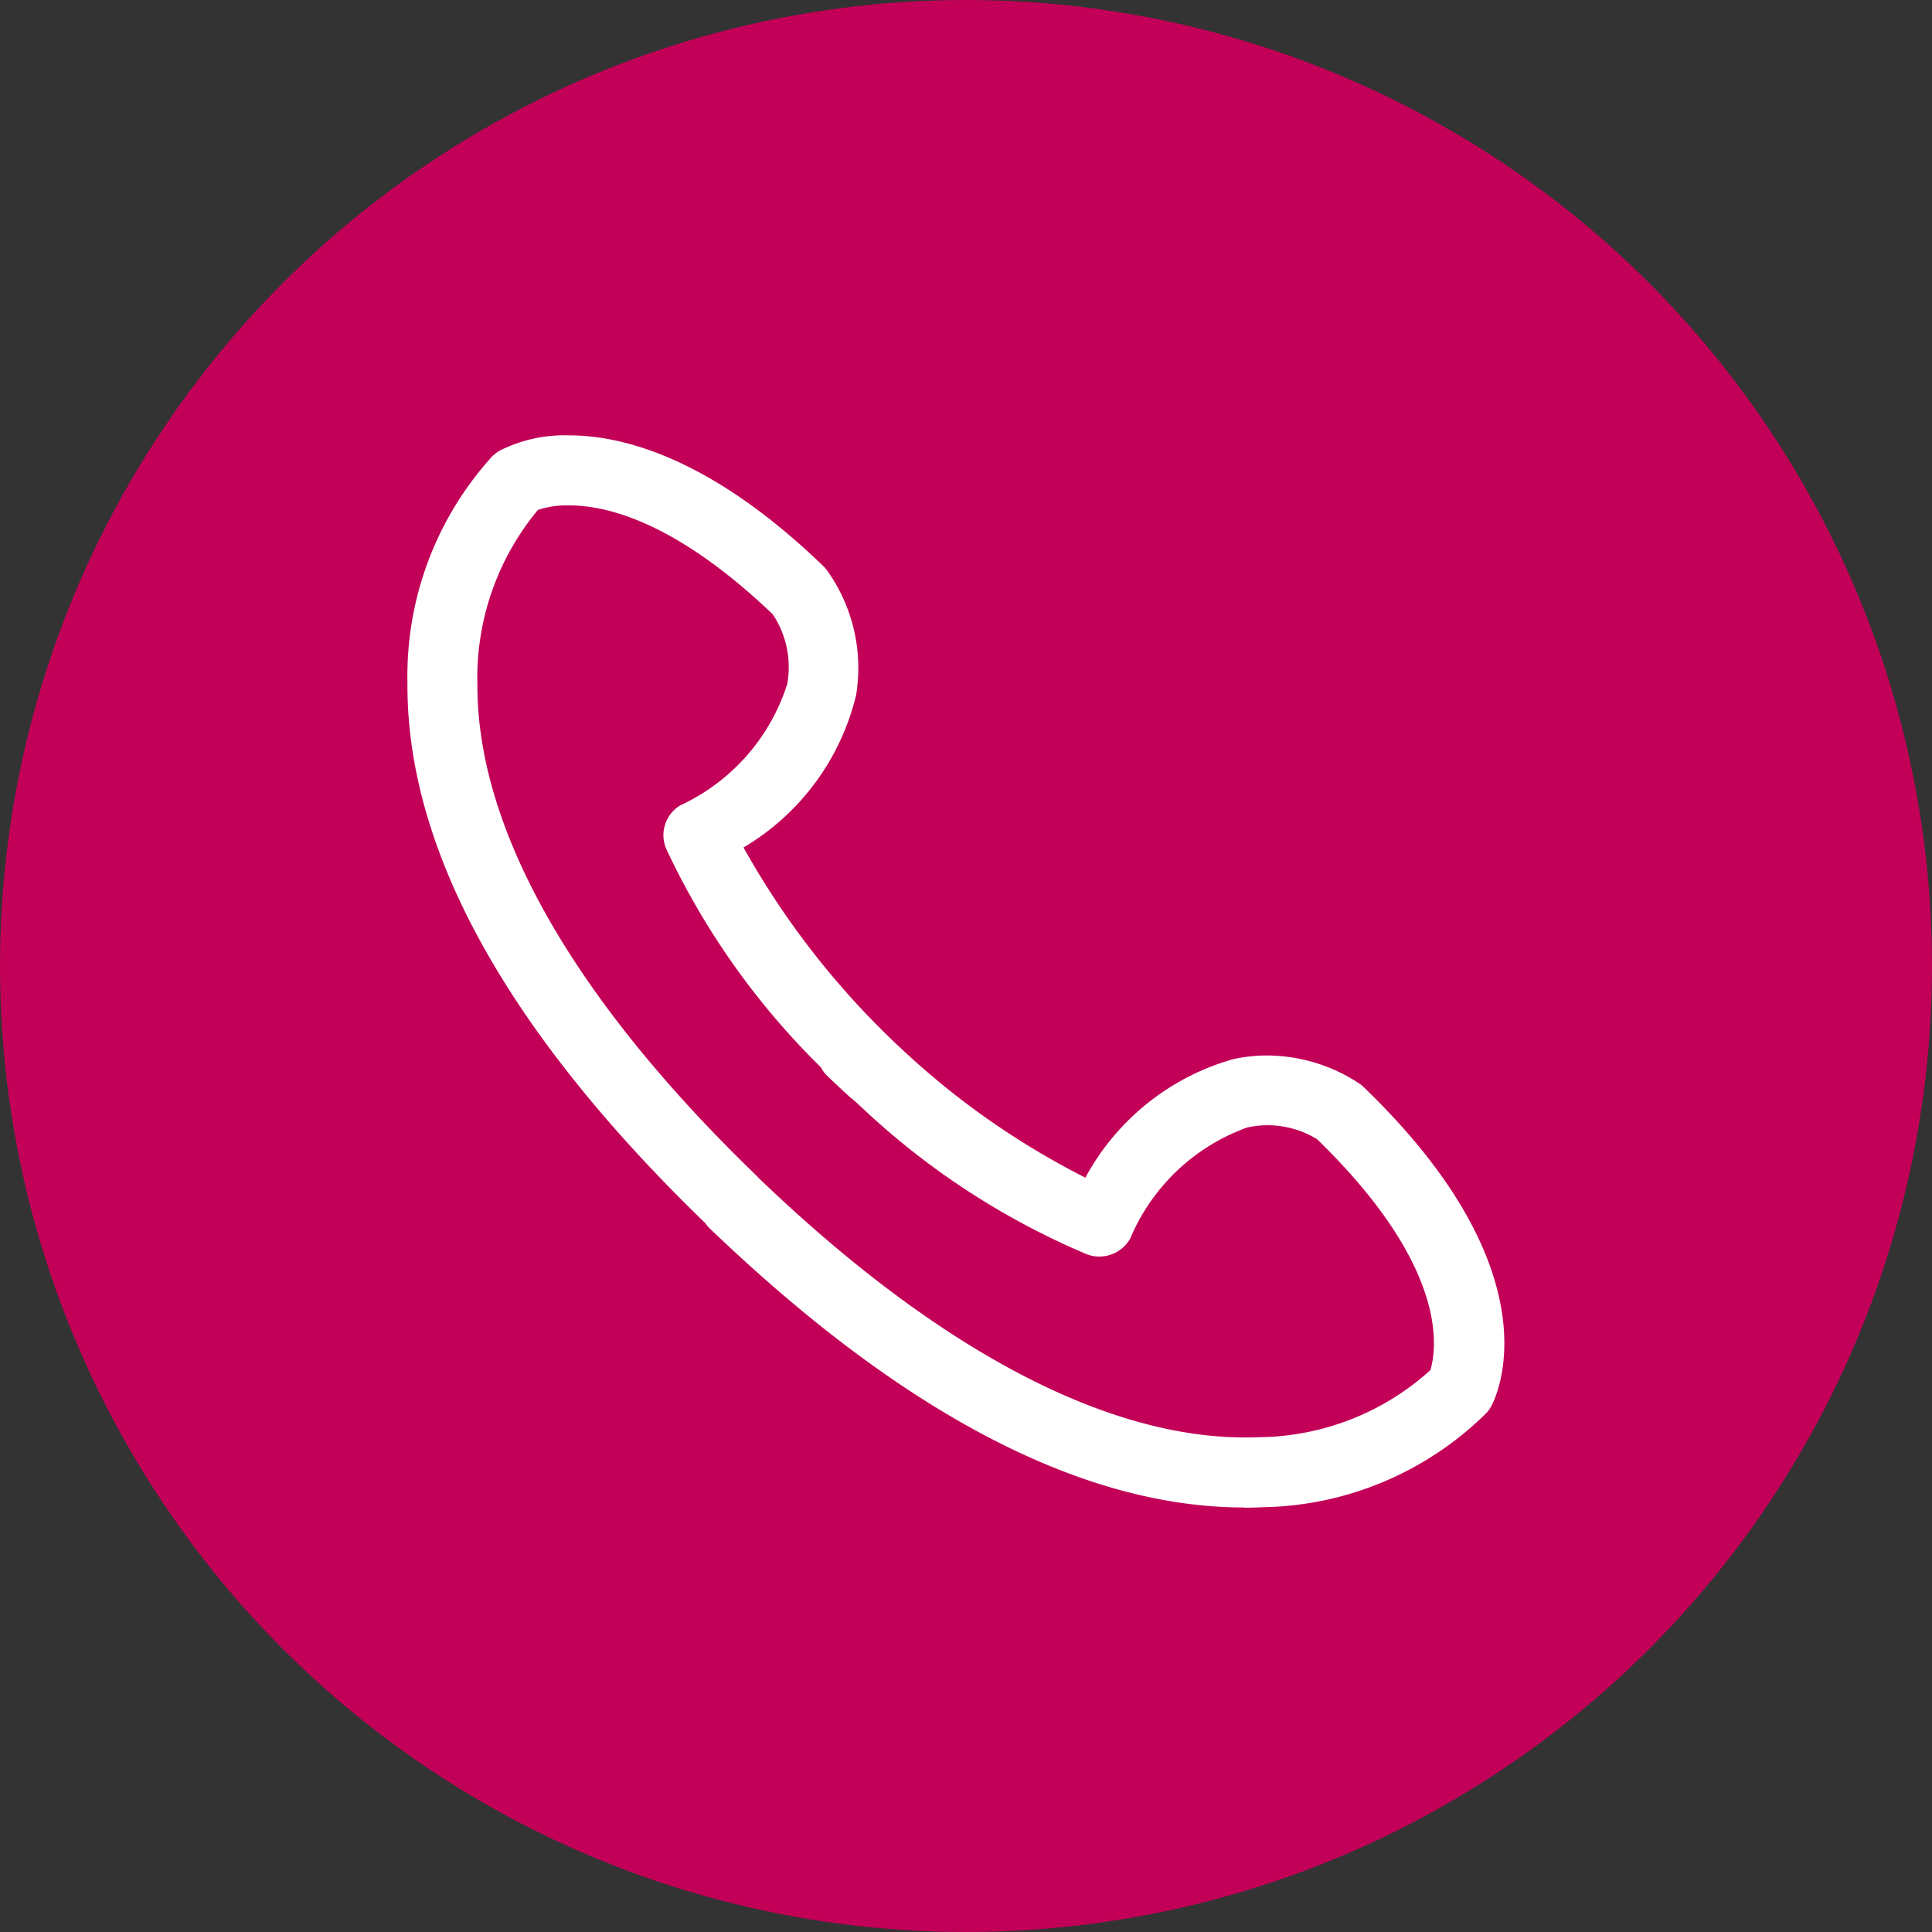 <svg xmlns="http://www.w3.org/2000/svg" width="38" height="38" viewBox="0 0 38 38">
  <rect x="0" y="0" width="38" height="38" fill="#333333" stroke="none"/>
  <g id="Group_13003" data-name="Group 13003" transform="translate(-483 -914)">
    <circle id="Ellipse_3" data-name="Ellipse 3" cx="19" cy="19" r="19" transform="translate(483 914)" fill="#c20057"/>
    <g id="Group_12997" data-name="Group 12997" transform="translate(491.014 922.563)">
      <path id="Path_12" data-name="Path 12" d="M17.228,21.633c-3.13,0-6.625-1.837-10.389-5.461l0,0,0,0a.317.317,0,0,0-.027-.042l0-.006L6.8,16.114C2.927,12.371.976,8.846,1,5.638a6.184,6.184,0,0,1,1.611-4.3l.008-.008.013-.01A.417.417,0,0,1,2.7,1.268,2.6,2.6,0,0,1,3.952,1c1.024,0,2.7.435,4.847,2.506a.458.458,0,0,1,.04.044,3.044,3.044,0,0,1,.54,2.3,4.635,4.635,0,0,1-2.206,2.9L7.09,8.8l.045.089a16.158,16.158,0,0,0,3.22,4.13A15.53,15.53,0,0,0,14.1,15.618l.091.042.053-.085a4.635,4.635,0,0,1,2.817-2.315,2.932,2.932,0,0,1,.62-.066,3.063,3.063,0,0,1,1.7.52.5.5,0,0,1,.044.037c3.625,3.49,2.6,5.752,2.472,6a.525.525,0,0,1-.061.09,6.149,6.149,0,0,1-4.246,1.785c-.124.006-.242.008-.36.008Zm-9.718-6.1.013.013c3.52,3.381,6.879,5.169,9.716,5.169.091,0,.182,0,.272-.006A5.306,5.306,0,0,0,21.075,19.3l.019-.019.008-.026c.148-.465.422-2.184-2.289-4.809l-.008-.008-.009-.006a2.089,2.089,0,0,0-1.558-.266,4.15,4.15,0,0,0-2.445,2.3.462.462,0,0,1-.4.238.453.453,0,0,1-.161-.029,14.668,14.668,0,0,1-4.41-2.89l.024-.041-.183-.132-.015.017c-.172-.156-.321-.3-.464-.433a.467.467,0,0,1-.078-.114L9.1,13.065l-.011-.012A14.6,14.6,0,0,1,6.077,8.808a.459.459,0,0,1,.187-.573A4.148,4.148,0,0,0,8.467,5.7a2.108,2.108,0,0,0-.33-1.552l-.006-.009-.008-.007C6.212,2.307,4.8,1.924,3.946,1.924a2.011,2.011,0,0,0-.711.113l-.025.01-.018.02A5.372,5.372,0,0,0,1.923,5.681C1.916,8.592,3.844,11.99,7.5,15.507l0,0Z" transform="translate(-0.77 -0.773)" fill="#fff"/>
      <path id="Path_13" data-name="Path 13" d="M16.455,21.087c-3.191,0-6.739-1.859-10.546-5.524l-.05-.067C1.945,11.708-.024,8.132,0,4.864A6.419,6.419,0,0,1,1.679.4L1.708.378A.637.637,0,0,1,1.815.3,2.832,2.832,0,0,1,3.178,0c1.065,0,2.8.446,5,2.57a.692.692,0,0,1,.059.064,3.3,3.3,0,0,1,.587,2.478A4.787,4.787,0,0,1,6.61,8.106a16.167,16.167,0,0,0,3.13,3.982A15.525,15.525,0,0,0,13.334,14.6a4.785,4.785,0,0,1,2.908-2.331,3.145,3.145,0,0,1,.668-.072,3.307,3.307,0,0,1,1.831.565.73.73,0,0,1,.064.054c3.746,3.607,2.654,6.007,2.518,6.269a.756.756,0,0,1-.09.133,6.4,6.4,0,0,1-4.407,1.864c-.128.006-.249.009-.37.009ZM6.243,15.255c3.714,3.57,7.149,5.378,10.212,5.378.115,0,.229,0,.349-.008a5.915,5.915,0,0,0,4.085-1.707.305.305,0,0,0,.034-.052c.118-.225,1.075-2.349-2.431-5.725l-.021-.017a2.863,2.863,0,0,0-1.562-.476h0a2.683,2.683,0,0,0-.572.061,4.421,4.421,0,0,0-2.673,2.213l-.159.254-.272-.125a15.767,15.767,0,0,1-3.8-2.632,16.408,16.408,0,0,1-3.27-4.2l-.136-.267.248-.169a4.424,4.424,0,0,0,2.11-2.754,2.809,2.809,0,0,0-.494-2.116A.21.21,0,0,0,7.869,2.9C4.239-.6,2.084.669,2.044.691A.223.223,0,0,0,2.01.717L1.995.73A5.96,5.96,0,0,0,.454,4.867C.43,8.01,2.357,11.479,6.183,15.178l.025.027A.455.455,0,0,1,6.243,15.255Zm10.222,4.909c-2.9,0-6.31-1.809-9.873-5.232l-.044-.051C2.861,11.326.916,7.877.923,4.908A5.609,5.609,0,0,1,2.252,1.139l.055-.059.075-.028A2.237,2.237,0,0,1,3.172.924c.892,0,2.368.395,4.334,2.275l.035.039a2.349,2.349,0,0,1,.374,1.734A4.352,4.352,0,0,1,5.608,7.656a.231.231,0,0,0-.095.292,14.368,14.368,0,0,0,2.962,4.176l.047.061a.511.511,0,0,0,.043.073c.116.112.237.225.371.348l.083.047.347.252-.033.058a14.257,14.257,0,0,0,4.2,2.725.238.238,0,0,0,.287-.106,4.353,4.353,0,0,1,2.594-2.409,2.3,2.3,0,0,1,.5-.056,2.335,2.335,0,0,1,1.231.352l.043.033C21,16.225,20.7,18.054,20.545,18.55l-.025.078-.057.058a5.536,5.536,0,0,1-3.717,1.472c-.093,0-.187.006-.281.006ZM6.918,14.616c3.582,3.438,6.985,5.2,9.809,5.089a5.1,5.1,0,0,0,3.393-1.319c.138-.468.328-2.061-2.23-4.543a1.872,1.872,0,0,0-.975-.274,1.848,1.848,0,0,0-.4.045,3.946,3.946,0,0,0-2.3,2.186.7.7,0,0,1-.843.311,14.912,14.912,0,0,1-4.481-2.933l-.136-.122,0,0-.042-.031c-.173-.158-.324-.3-.468-.438a.631.631,0,0,1-.112-.156,14.823,14.823,0,0,1-3.044-4.3.684.684,0,0,1,.278-.854A3.946,3.946,0,0,0,7.47,4.89a1.875,1.875,0,0,0-.285-1.371C5.328,1.748,3.979,1.377,3.172,1.377a1.835,1.835,0,0,0-.605.089A5.163,5.163,0,0,0,1.376,4.909c-.007,2.848,1.9,6.189,5.5,9.662l.037.045Z" transform="translate(0 0)" fill="#fff"/>
    </g>
  </g>
</svg>
